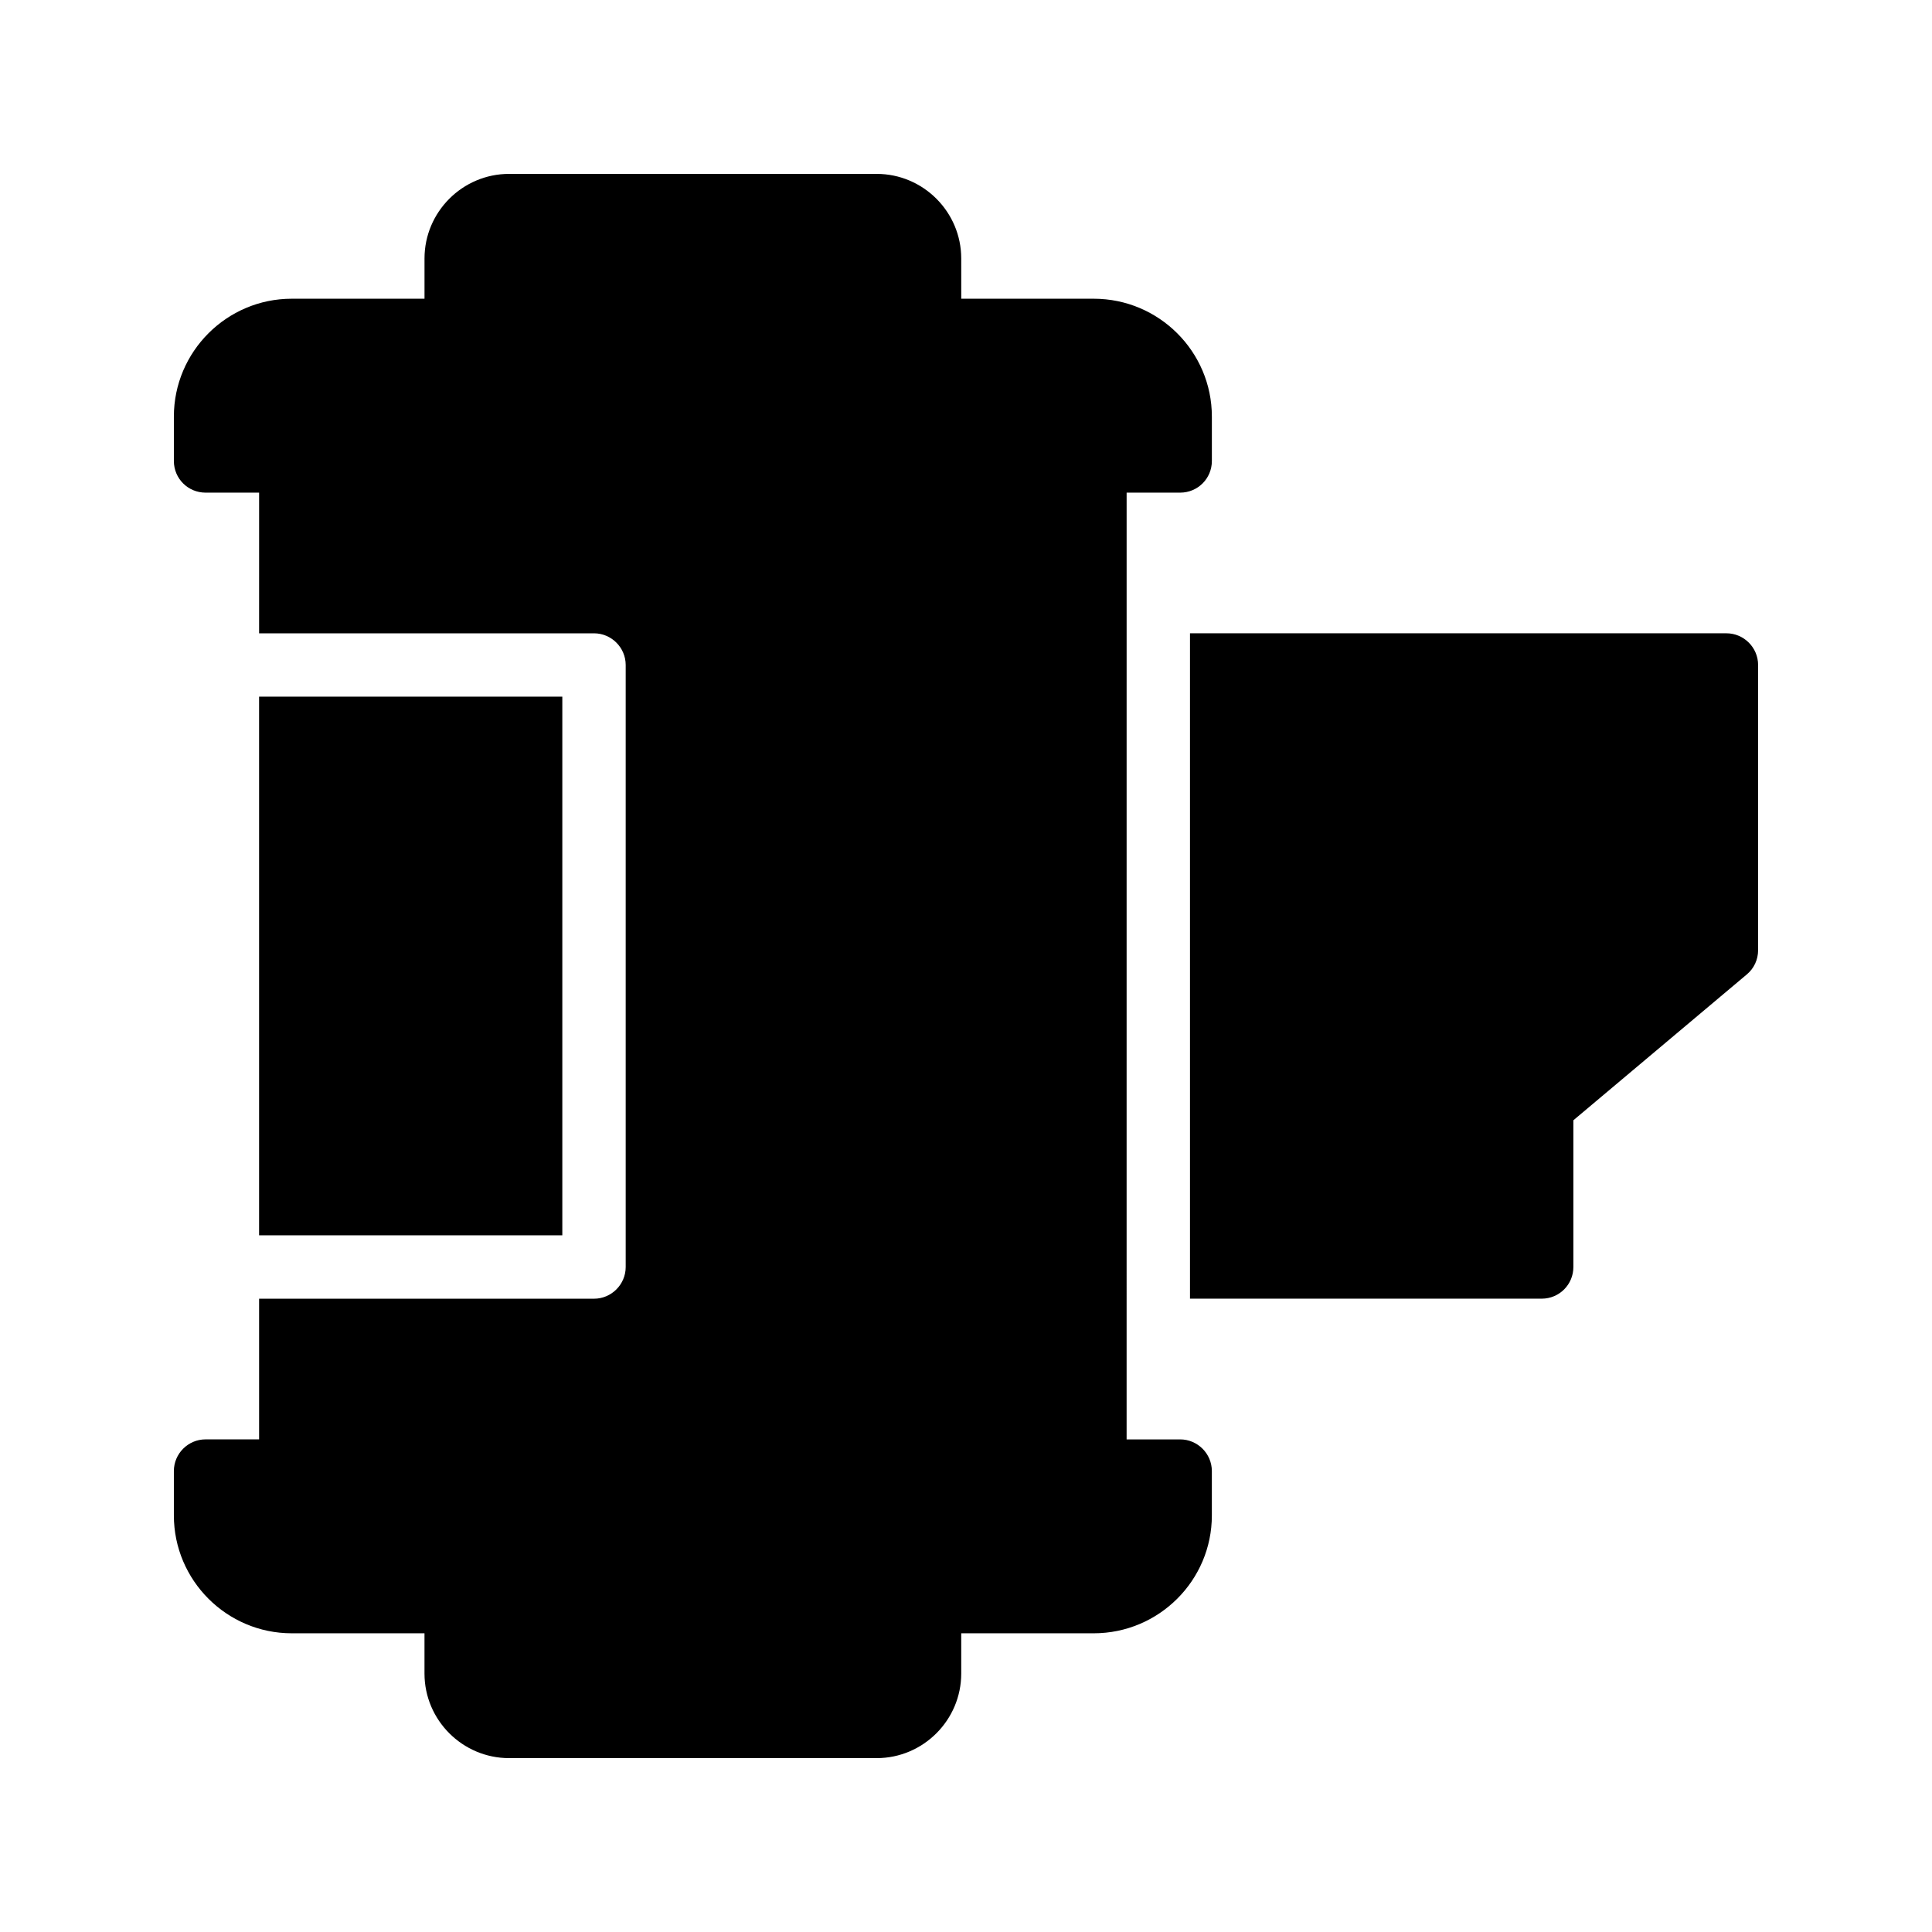 <?xml version="1.0" encoding="UTF-8"?>
<!-- Uploaded to: ICON Repo, www.svgrepo.com, Generator: ICON Repo Mixer Tools -->
<svg fill="#000000" width="800px" height="800px" version="1.1" viewBox="144 144 512 512" xmlns="http://www.w3.org/2000/svg">
 <g>
  <path d="m221.31 576.84h35.184v10.664c0 12.344 10.078 22.418 22.422 22.418h97.402c12.344 0 22.418-10.078 22.418-22.418v-10.664h35.098c17.297 0 31.32-14.023 31.32-31.234v-11.754c0-4.617-3.777-8.398-8.398-8.398h-14.191l0.004-250.9h14.191c4.617 0 8.398-3.695 8.398-8.398v-11.754c0-17.215-14.023-31.238-31.32-31.238h-35.098l-0.004-10.664c0-12.344-10.074-22.418-22.418-22.418h-97.402c-12.344 0-22.418 10.078-22.418 22.418v10.664h-35.188c-17.211 0-31.234 14.023-31.234 31.238v11.754c0 4.703 3.777 8.398 8.398 8.398h14.191l-0.004 37.281h88.754c4.617 0 8.398 3.777 8.398 8.398v159.54c0 4.617-3.777 8.398-8.398 8.398l-88.754-0.004v37.281h-14.188c-4.617 0-8.398 3.777-8.398 8.398v11.754c0 17.215 14.023 31.238 31.234 31.238z"/>
  <path d="m212.66 328.62h80.359v142.75h-80.359z"/>
  <path d="m601.52 311.83h-142.16v176.33h93.203c4.703 0 8.398-3.777 8.398-8.398v-38.879l45.93-38.625c1.934-1.59 3.023-3.941 3.023-6.461v-75.57c0-4.621-3.777-8.398-8.395-8.398z"/>
 </g>
</svg>